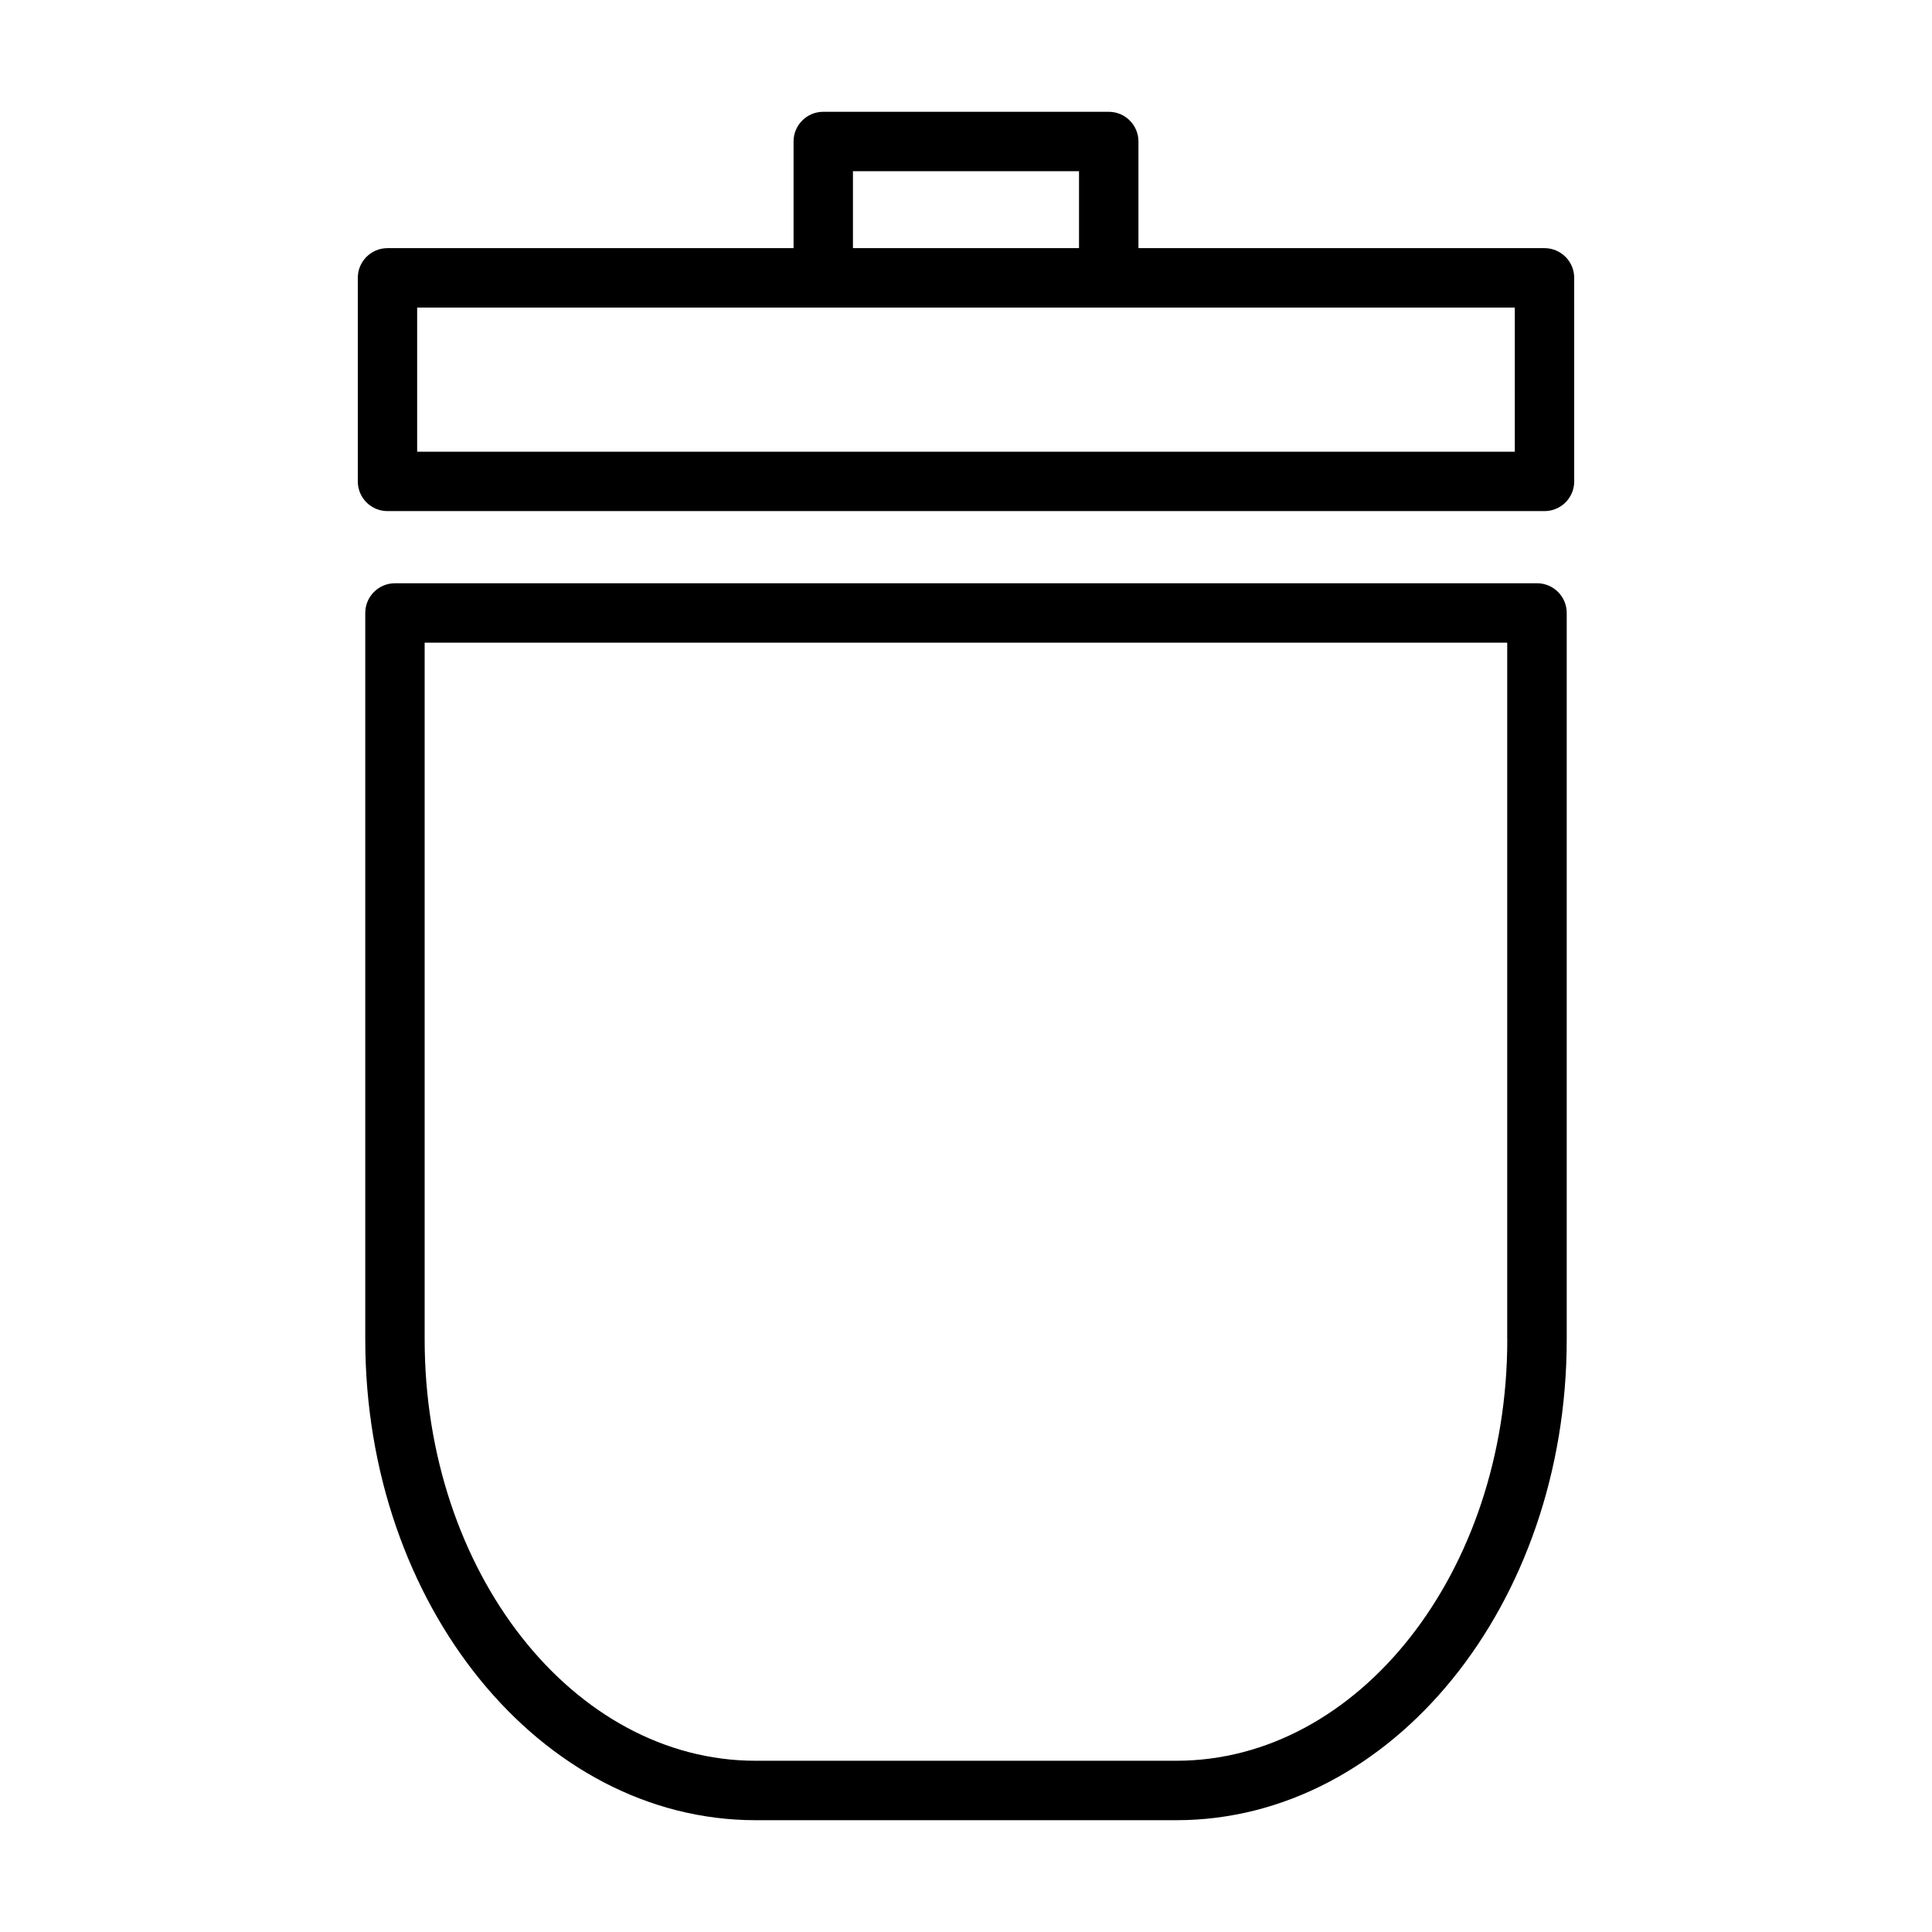 <?xml version="1.0" encoding="UTF-8"?>
<!-- Uploaded to: SVG Repo, www.svgrepo.com, Generator: SVG Repo Mixer Tools -->
<svg fill="#000000" width="800px" height="800px" version="1.1" viewBox="144 144 512 512" xmlns="http://www.w3.org/2000/svg">
 <g>
  <path d="m551.32 298.57h-302.65c-4.352 0-7.871 3.527-7.871 7.871v192.54c0 70.234 46.406 127.39 103.45 127.39h111.5c57.039 0 103.45-57.145 103.45-127.39v-192.54c0-4.348-3.527-7.875-7.871-7.875zm-7.875 200.41c0 61.559-39.344 111.64-87.703 111.64h-111.5c-48.359 0-87.703-50.082-87.703-111.64v-184.67h286.89v184.67z"/>
  <path d="m553.31 209.76h-107.61v-28.262c0-4.344-3.519-7.871-7.871-7.871h-75.656c-4.352 0-7.871 3.527-7.871 7.871v28.262h-107.61c-4.352 0-7.871 3.527-7.871 7.871v53.945c0 4.344 3.519 7.871 7.871 7.871h306.62c4.352 0 7.871-3.527 7.871-7.871l-0.004-53.941c0-4.348-3.527-7.875-7.875-7.875zm-183.27-20.387h59.914v20.387h-59.914zm175.4 74.336h-290.89v-38.203h107.5c0.039 0 0.078 0.023 0.117 0.023s0.078-0.023 0.117-0.023h75.43c0.039 0 0.078 0.023 0.117 0.023 0.039 0 0.078-0.023 0.117-0.023h107.49l0.004 38.203z"/>
 </g>
</svg>